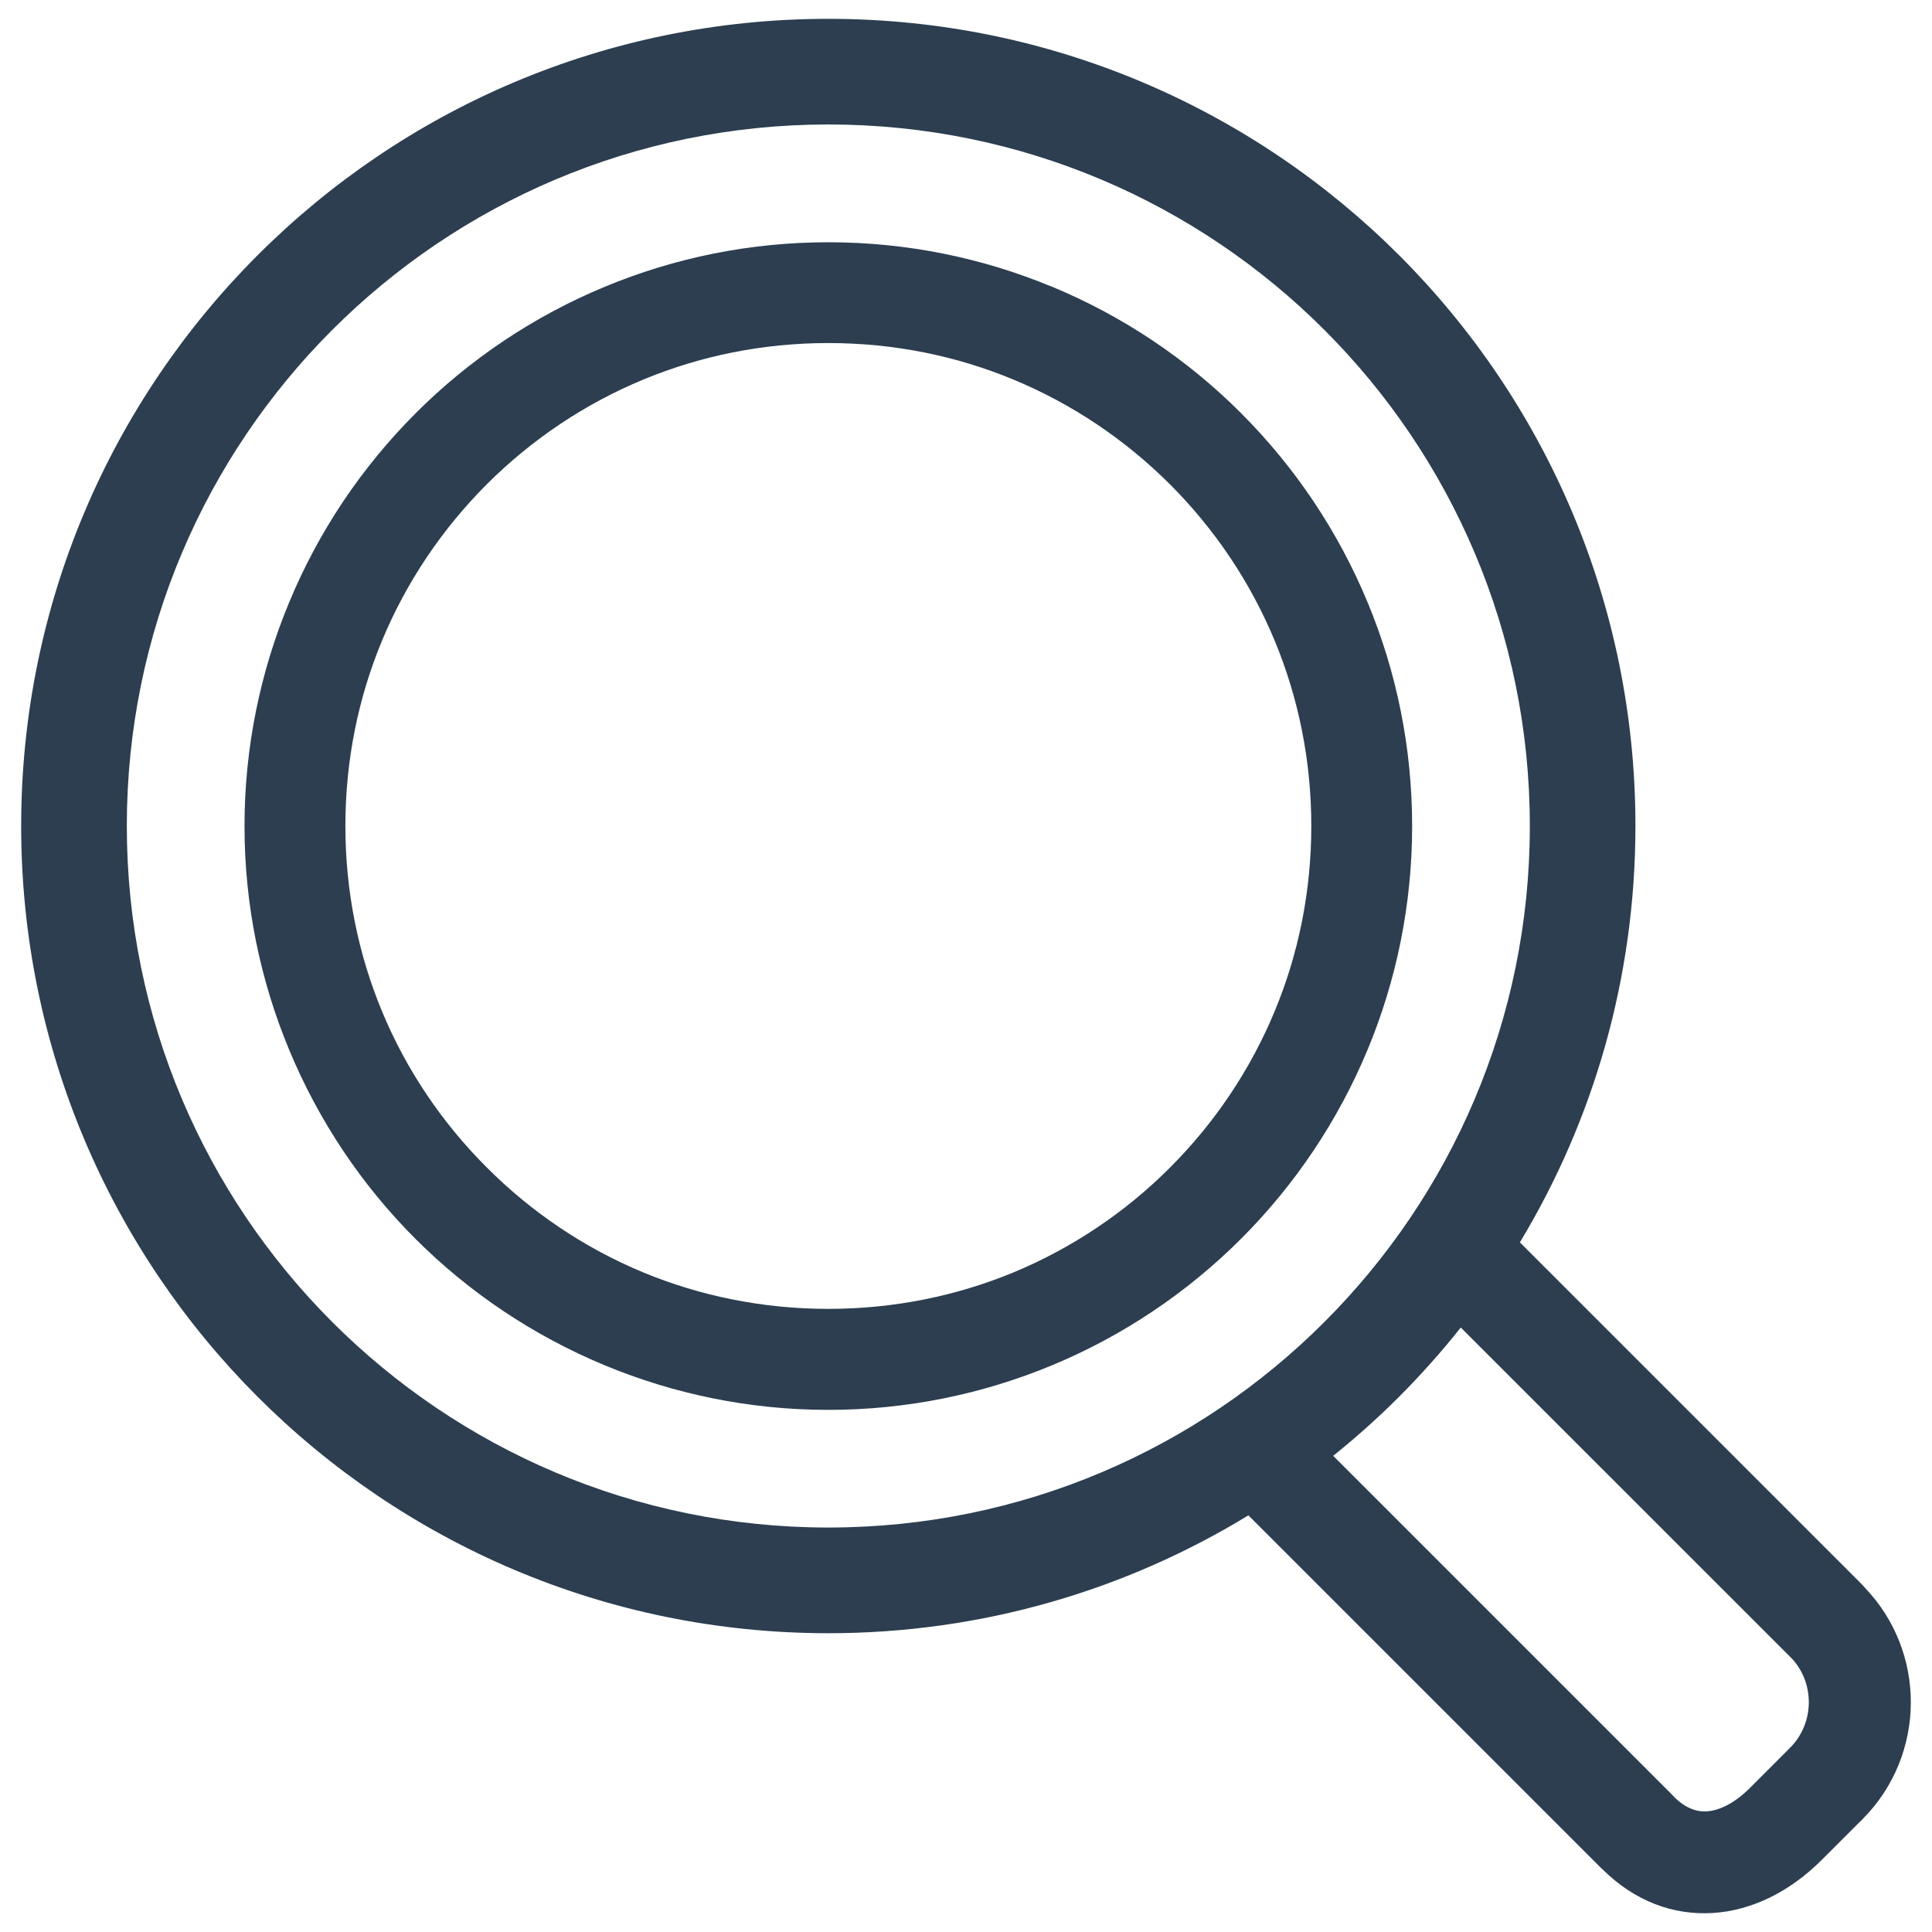 <?xml version="1.0" encoding="UTF-8"?>
<svg id="uuid-f9975755-2f62-4dc5-a780-602dac2490cc" data-name="Website_designs_4_Adrian Image" xmlns="http://www.w3.org/2000/svg" viewBox="0 0 45.354 45.354">
  <defs>
    <style>
      .uuid-cdb44def-e55c-41c4-9423-ba1565837a65 {
        fill: #2c3e50;
        fill-rule: evenodd;
      }
    </style>
  </defs>
  <path class="uuid-cdb44def-e55c-41c4-9423-ba1565837a65" d="m27.465,11.37c-1.047-1.047-2.296-1.889-3.678-2.461-1.331-.552-2.796-.856-4.341-.856-1.543,0-3.01.304-4.341.856-1.383.572-2.632,1.415-3.679,2.461-1.047,1.048-1.89,2.296-2.462,3.679-.552,1.332-.856,2.798-.856,4.342,0,1.543.304,3.008.856,4.341.571,1.38,1.413,2.626,2.464,3.675,1.049,1.051,2.297,1.893,3.677,2.465,1.331.55,2.797.854,4.341.854,1.544,0,3.009-.305,4.341-.854,1.385-.575,2.633-1.415,3.676-2.46,1.048-1.047,1.892-2.297,2.464-3.682.552-1.331.856-2.796.856-4.341,0-1.542-.304-3.008-.856-4.341-.572-1.383-1.415-2.631-2.462-3.679h0Zm8.215,17.795l8.039,8.039.068.077c.713.749,1.07,1.715,1.07,2.679,0,.995-.38,1.991-1.139,2.751v.003l-.065.06-.889.889c-.748.747-1.641,1.189-2.56,1.245-.919.054-1.823-.267-2.595-1.036l-.002.002-8.301-8.301c-2.873,1.754-6.249,2.767-9.861,2.767-5.232,0-9.97-2.123-13.398-5.551C2.619,29.359.497,24.62.497,19.389S2.619,9.419,6.048,5.991C9.476,2.562,14.214.442,19.446.442s9.967,2.121,13.398,5.549c3.429,3.429,5.548,8.166,5.548,13.398,0,3.577-.99,6.921-2.712,9.775h0Zm-4.384,5.01l8.005,8.005v.005c.247.247.511.352.762.337.324-.02.679-.214,1.014-.547l.889-.889.058-.063.003.002c.289-.293.435-.678.435-1.065,0-.368-.13-.733-.391-1.019l-7.779-7.777c-.452.569-.935,1.111-1.448,1.625-.49.491-1.007.953-1.548,1.387h0ZM19.446,2.922c4.546,0,8.665,1.844,11.643,4.822,2.981,2.98,4.824,7.098,4.824,11.646s-1.843,8.666-4.824,11.645c-2.978,2.981-7.097,4.824-11.643,4.824-4.549,0-8.666-1.844-11.646-4.824s-4.823-7.098-4.823-11.645,1.844-8.666,4.823-11.646c2.981-2.978,7.097-4.822,11.646-4.822h0Zm5.237,3.803c1.681.695,3.19,1.712,4.451,2.973l.003.004c1.261,1.261,2.278,2.771,2.973,4.451.671,1.619,1.04,3.388,1.04,5.237s-.369,3.619-1.04,5.239c-.696,1.679-1.713,3.188-2.973,4.449-1.262,1.262-2.773,2.282-4.452,2.977-1.62.671-3.39,1.042-5.239,1.042s-3.619-.371-5.239-1.042c-1.684-.697-3.195-1.714-4.452-2.971-1.259-1.258-2.276-2.77-2.973-4.454-.671-1.62-1.042-3.389-1.042-5.237s.371-3.619,1.042-5.238c.695-1.681,1.712-3.19,2.973-4.451l.003-.004c1.261-1.261,2.77-2.278,4.451-2.973,1.618-.671,3.388-1.04,5.237-1.04s3.619.369,5.237,1.04Z"/>
</svg>